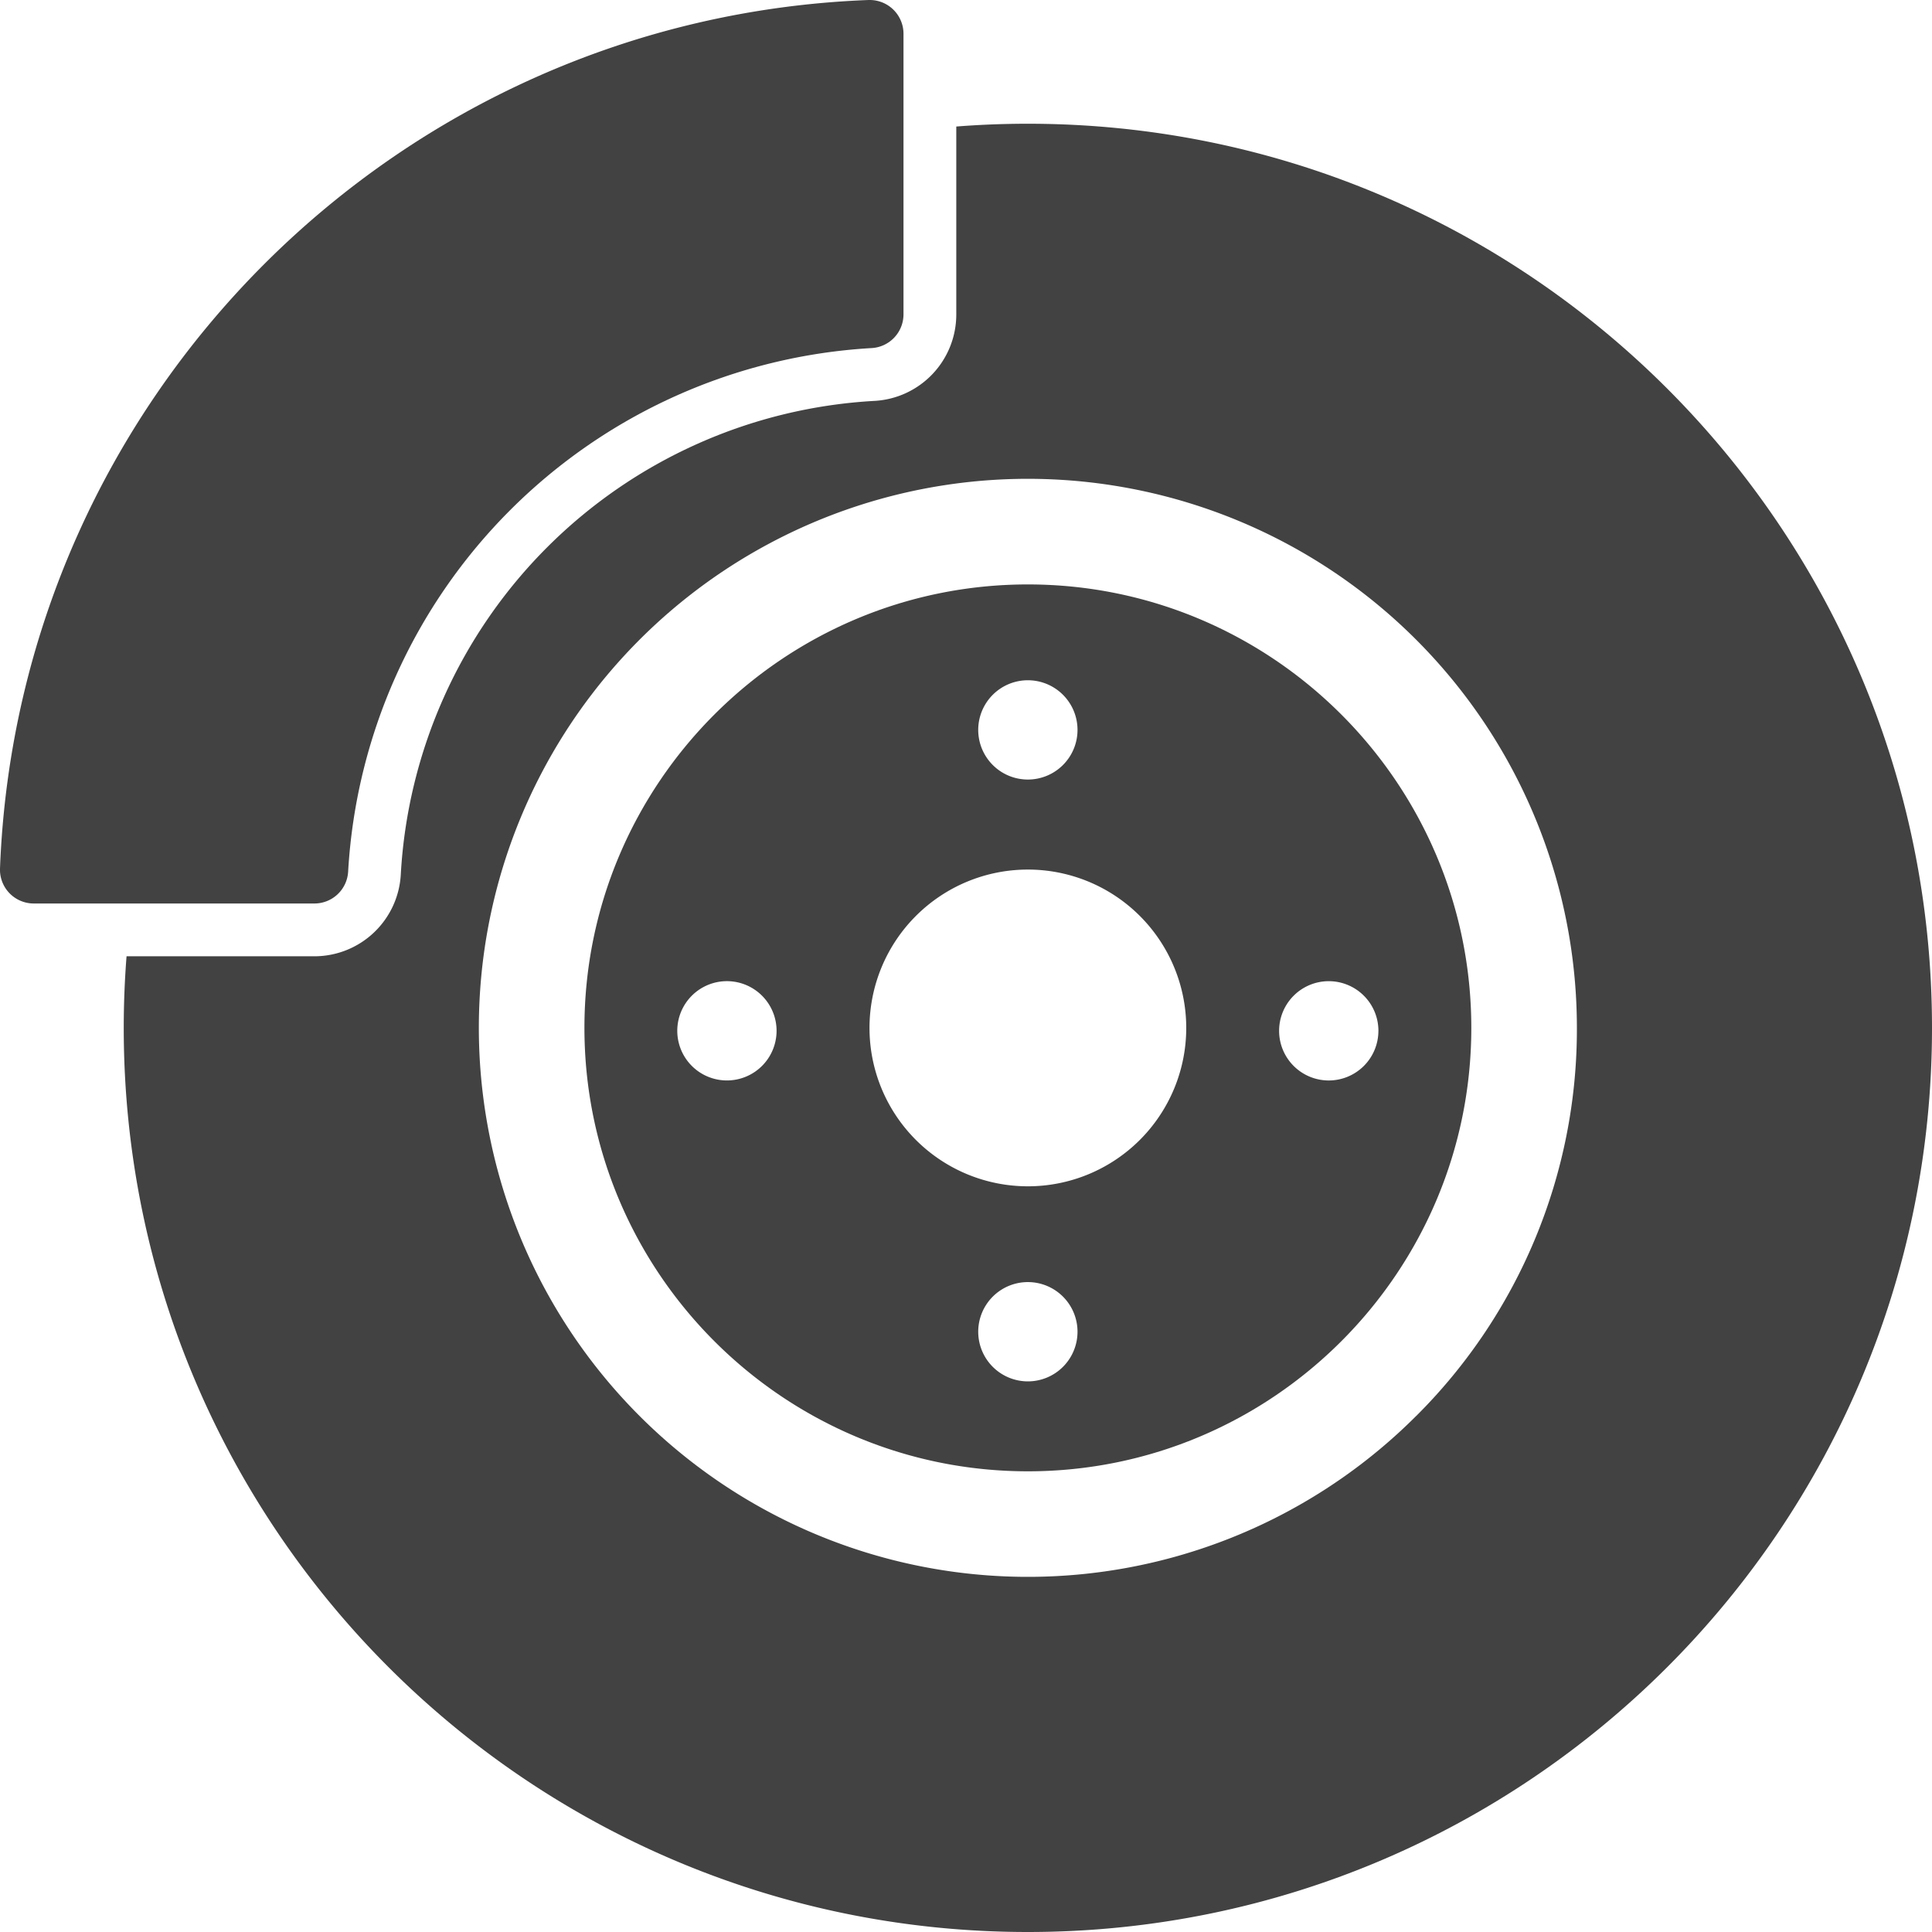 <?xml version="1.0" encoding="UTF-8"?> <svg xmlns="http://www.w3.org/2000/svg" viewBox="0 0 914.94 914.94"><defs><style>.cls-1{fill:#424242;}</style></defs><title>disc-brake</title><g id="Layer_2" data-name="Layer 2"><g id="Capa_1" data-name="Capa 1"><path class="cls-1" d="M486.77,58.6q-17.11,0-33.9,1.32v89a41,41,0,0,1-38.69,40.93A237.94,237.94,0,0,0,189.8,414.18a41,41,0,0,1-40.93,38.69H59.93q-1.32,16.77-1.33,33.9c0,236.47,191.7,428.17,428.17,428.17s428.17-191.7,428.17-428.17S723.24,58.6,486.77,58.6Zm183.85,612a260,260,0,1,1,76.15-183.85A258.29,258.29,0,0,1,670.62,670.62Z"></path><path class="cls-1" d="M486.77,276.77c-115.8,0-210,94.2-210,210s94.2,210,210,210,210-94.21,210-210S602.56,276.77,486.77,276.77Zm0,45.38a23.51,23.51,0,1,1-23.51,23.5A23.51,23.51,0,0,1,486.77,322.15ZM344.26,511.67a23.51,23.51,0,1,1,23.5-23.51A23.51,23.51,0,0,1,344.26,511.67ZM486.77,654.18a23.51,23.51,0,1,1,23.51-23.51A23.51,23.51,0,0,1,486.77,654.18Zm0-92.38a75,75,0,1,1,75-75A75,75,0,0,1,486.77,561.8Zm166-73.64a23.51,23.51,0,1,1-23.5-23.5A23.51,23.51,0,0,1,652.78,488.16Z"></path><path class="cls-1" d="M16,427.87H148.87a16,16,0,0,0,16-15.09A263.49,263.49,0,0,1,412.78,164.84a16,16,0,0,0,15.09-16V16A16,16,0,0,0,412,0h-.61C188,8.48,8.48,188,0,411.36A16,16,0,0,0,16,427.87Z"></path></g></g></svg> 